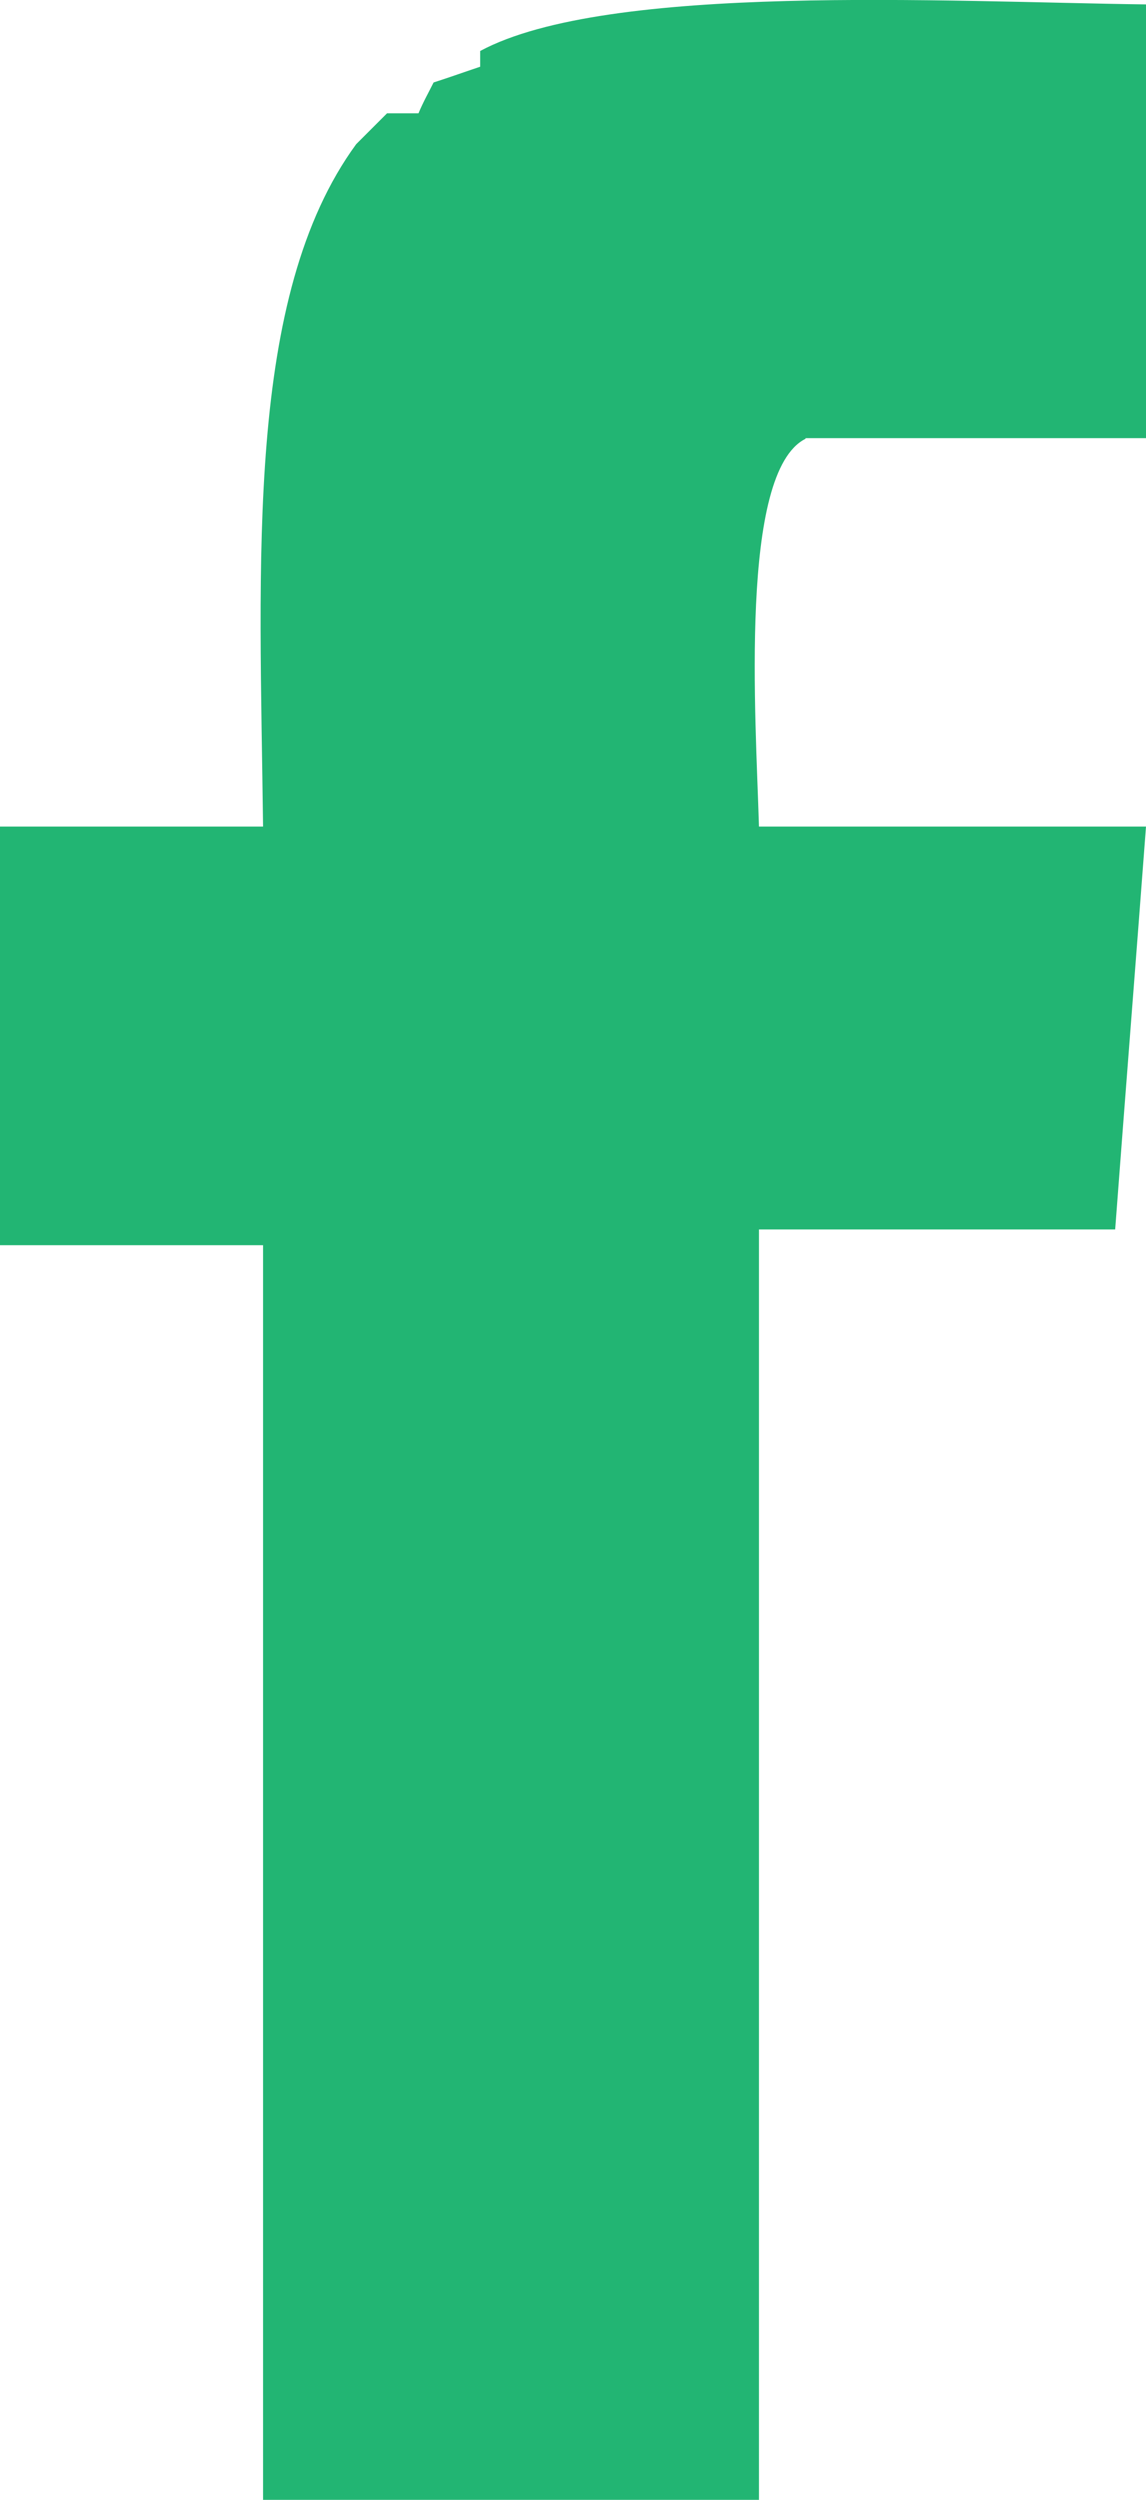 <svg viewBox="0 0 18.21 39.71" xmlns="http://www.w3.org/2000/svg"><path d="m12.8 6.96h5.41v-6.89c-3.17-.04-8.55-.35-10.58.74v.25c-.24.08-.49.17-.74.25-.08.16-.17.32-.24.49h-.5l-.49.49c-1.77 2.42-1.53 6.61-1.48 10.84h-4.18v6.65h4.18v19.94h7.88v-20.19h5.66c.16-2.13.33-4.27.49-6.4h-6.15c-.05-1.73-.32-5.63.74-6.16z" fill="#22b573" fill-rule="evenodd"/></svg>